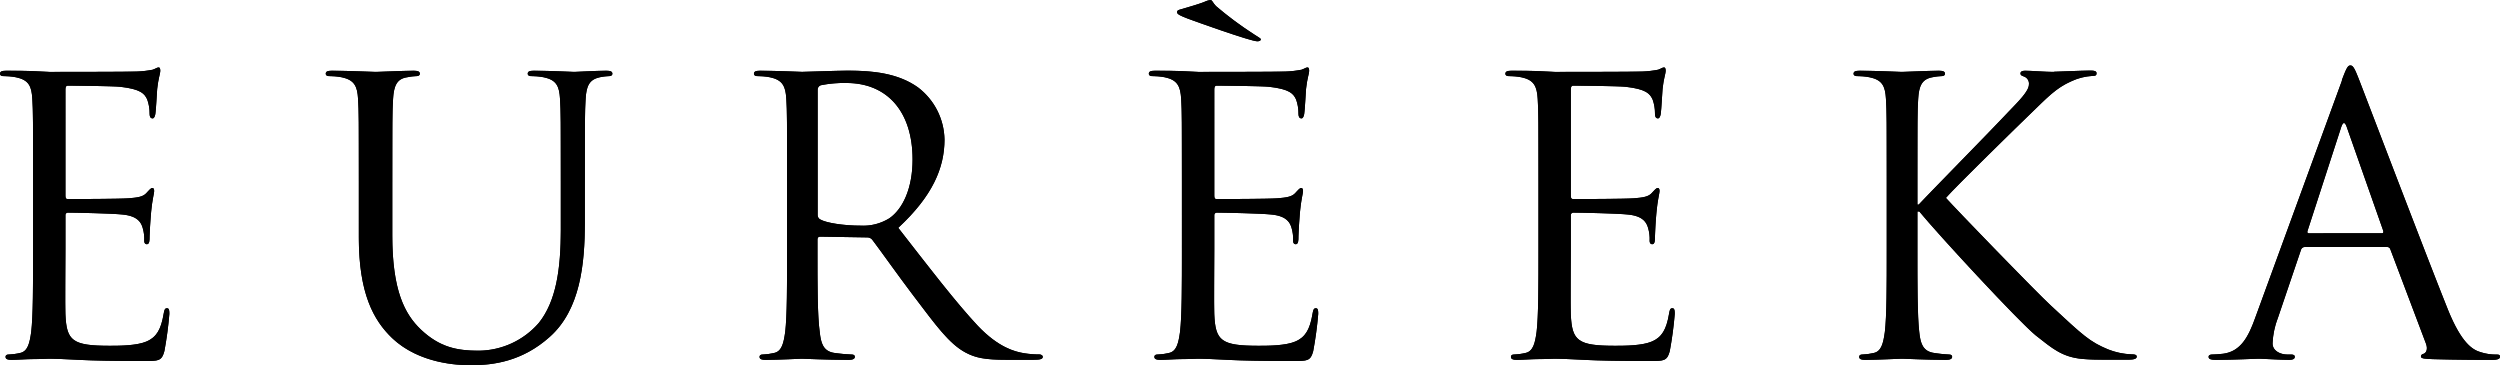 <svg id="EUREEKA-white" xmlns="http://www.w3.org/2000/svg" xmlns:xlink="http://www.w3.org/1999/xlink" width="584.12" height="85.33" viewBox="0 0 584.12 85.33">
  <defs>
    <clipPath id="clip-path">
      <path id="Path_2" data-name="Path 2" d="M35.83,16.26a23.53,23.53,0,0,1-3.84.45c-2.06.09-19.84.09-20.46.09l-3.67-.18c-2-.09-4.38-.09-6.43-.09-1,0-1.43.18-1.43.71,0,.36.36.54.71.54a16.53,16.53,0,0,1,3,.27c3,.62,3.67,2.05,3.84,5.09.18,2.86.18,5.36.18,19.3V58.17c0,8.58,0,15.63-.44,19.39-.36,2.59-.81,4.55-2.59,4.91a13.8,13.8,0,0,1-2.68.36c-.54,0-.72.27-.72.53,0,.54.45.72,1.43.72,1.34,0,3.39-.18,5.18-.18s3.4-.09,3.58-.09c1.34,0,3.48.09,7,.27s8.4.27,15.1.27c3.48,0,4.2,0,4.82-2.33a86.263,86.263,0,0,0,1.16-8.66c0-.63,0-1.34-.53-1.34s-.63.36-.81,1.34c-.62,3.66-1.7,5.45-4,6.43s-6.25,1-8.57,1c-8.76,0-10.1-1.16-10.37-7.32-.09-1.88,0-12.24,0-15.28V50.3a.56.56,0,0,1,.62-.62c1.52,0,10.37.18,12.78.45,3.49.35,4.29,1.87,4.65,3.12a9.07,9.07,0,0,1,.36,3c0,.45.17.81.62.81.63,0,.63-1,.63-1.7s.18-3.93.35-5.72c.27-3,.72-4.47.72-5s-.18-.72-.45-.72-.71.45-1.34,1.16c-.8.9-2,1.08-4.2,1.25s-13,.18-14.2.18c-.45,0-.54-.27-.54-.89V20.91c0-.63.18-.9.54-.9,1,0,10.72.09,12.24.27,4.82.54,5.72,1.61,6.34,3a9.52,9.52,0,0,1,.54,3.22c0,.71.18,1.16.71,1.16.36,0,.54-.54.63-1,.18-1.08.35-5,.44-5.9.27-2.5.72-3.58.72-4.2,0-.45-.09-.8-.36-.8-.45,0-.8.35-1.25.44"/>
    </clipPath>
    <clipPath id="clip-path-2">
      <path id="Path_4" data-name="Path 4" d="M134.2,16.8c-.54,0-5.45-.27-9.47-.27-1,0-1.43.18-1.43.71,0,.36.36.54.71.54a16.53,16.53,0,0,1,3,.27c3,.62,3.66,2.05,3.84,5.09.18,2.86.18,5.36.18,19.3V53.61c0,9.21-1.07,16.8-5.18,21.89a18.79,18.79,0,0,1-14,6.44c-5.09,0-9.11-.81-13.49-4.92-3.84-3.66-6.7-9.2-6.7-22.07V42.44c0-13.94,0-16.44.18-19.3.18-3.13.89-4.73,3.3-5.09a13.169,13.169,0,0,1,2.24-.27c.35,0,.71-.18.71-.54,0-.53-.45-.71-1.43-.71-2.68,0-8,.27-8.84.27s-6.26-.27-10.28-.27c-1,0-1.43.18-1.43.71,0,.36.36.54.71.54a16.53,16.53,0,0,1,3,.27c2.95.62,3.67,2.05,3.84,5.09.18,2.86.18,5.36.18,19.3V55.49c0,13,3.4,19.3,7.78,23.5,6.34,6,15.37,6.34,18.4,6.34,5.28,0,12-.89,18.41-6.61,7.15-6.34,8.22-17.07,8.22-26.72V42.44c0-13.94,0-16.44.18-19.3.18-3.13.89-4.56,3.31-5.09a13.08,13.08,0,0,1,2.23-.27c.36,0,.71-.18.71-.54,0-.53-.44-.71-1.42-.71-2.69,0-6.89.27-7.51.27"/>
    </clipPath>
    <clipPath id="clip-path-3">
      <path id="Path_6" data-name="Path 6" d="M191.67,51.29a1.17,1.17,0,0,1-.63-1.07V21a1.09,1.09,0,0,1,.72-1.08,27.5,27.5,0,0,1,6-.53c9.56,0,15.46,6.7,15.46,17.87,0,6.79-2.32,11.62-5.45,13.76a11.56,11.56,0,0,1-6.7,1.7c-3.93,0-8-.63-9.38-1.43m-4-34.49c-.45,0-6.08-.27-10.1-.27-1,0-1.43.18-1.43.71,0,.36.36.54.72.54a16.5,16.5,0,0,1,3,.27c2.95.62,3.67,2.05,3.84,5.09.18,2.86.18,5.36.18,19.3V58.17c0,8.58,0,15.63-.44,19.39-.36,2.59-.81,4.55-2.59,4.91a13.8,13.8,0,0,1-2.68.36c-.54,0-.72.27-.72.53,0,.54.45.72,1.43.72,2.68,0,8.31-.27,8.4-.27.45,0,6.08.27,11,.27,1,0,1.43-.27,1.43-.72,0-.26-.18-.53-.72-.53a38.759,38.759,0,0,1-4-.36c-2.68-.36-3.21-2.32-3.48-4.91C191,73.8,191,66.75,191,58.17V56c0-.44.18-.71.63-.71l11,.18a1.47,1.47,0,0,1,1.16.53c1.79,2.33,6,8.31,9.74,13.23,5.09,6.7,8.22,11.08,12.06,13.13,2.33,1.25,4.56,1.7,9.56,1.7h6.35c1.6,0,2.14-.18,2.14-.72,0-.26-.36-.53-.8-.53a21.32,21.32,0,0,1-3.49-.27c-2.23-.36-6.07-1.34-10.9-6.43-5.18-5.54-11.26-13.49-18.58-22.88,8-7.41,10.81-14,10.81-20.64a15.63,15.63,0,0,0-6.17-12.15c-4.73-3.39-10.72-3.93-16.35-3.93-2.77,0-9.56.27-10.54.27"/>
    </clipPath>
    <clipPath id="clip-path-4">
      <path id="Path_8" data-name="Path 8" d="M304.25,16.26a23.53,23.53,0,0,1-3.84.45c-2.06.09-19.84.09-20.46.09l-3.67-.18c-2-.09-4.38-.09-6.43-.09-1,0-1.43.18-1.43.71,0,.36.36.54.71.54a16.53,16.53,0,0,1,3,.27c2.95.62,3.67,2.05,3.85,5.09.17,2.86.17,5.36.17,19.3V58.17c0,8.58,0,15.63-.44,19.39-.36,2.59-.81,4.55-2.59,4.91a13.789,13.789,0,0,1-2.69.36c-.53,0-.71.27-.71.53,0,.54.45.72,1.43.72,1.34,0,3.39-.18,5.18-.18s3.4-.09,3.58-.09c1.34,0,3.48.09,7,.27s8.4.27,15.1.27c3.48,0,4.2,0,4.82-2.33A86.258,86.258,0,0,0,308,73.36c0-.63,0-1.34-.53-1.34s-.63.36-.81,1.34c-.62,3.66-1.7,5.45-4,6.43s-6.25,1-8.58,1c-8.75,0-10.09-1.16-10.36-7.32-.09-1.88,0-12.24,0-15.28V50.31a.57.57,0,0,1,.62-.63c1.52,0,10.37.18,12.78.45,3.49.35,4.29,1.87,4.65,3.12a9.068,9.068,0,0,1,.36,3c0,.45.18.81.62.81.63,0,.63-1,.63-1.7s.18-3.93.35-5.72c.27-3,.72-4.47.72-5s-.18-.72-.45-.72-.71.45-1.34,1.16c-.8.9-2.05,1.08-4.2,1.25s-13,.18-14.21.18c-.44,0-.53-.27-.53-.89V20.91c0-.63.18-.9.53-.9,1,0,10.73.09,12.25.27,4.82.54,5.72,1.61,6.34,3a9.52,9.52,0,0,1,.54,3.22c0,.71.18,1.16.71,1.16.36,0,.54-.54.63-1,.18-1.08.35-5,.44-5.9.27-2.5.72-3.58.72-4.2,0-.45-.09-.8-.36-.8-.45,0-.8.35-1.25.44M282.8,0a4.78,4.78,0,0,0-1.42.45c-1.08.44-3.49,1.16-5.36,1.69-.63.18-1,.27-1,.72s.72.8,2.59,1.52c1.43.53,14.57,5.27,16.18,5.27.44,0,.8-.18.8-.45s-.8-.62-1.7-1.25a81.34,81.34,0,0,1-8.76-6.52C283.34.62,283.25,0,282.8,0Z"/>
    </clipPath>
    <clipPath id="clip-path-5">
      <path id="Path_10" data-name="Path 10" d="M387.56,16.26a23.68,23.68,0,0,1-3.84.45c-2.06.09-19.84.09-20.46.09l-3.67-.18c-2-.09-4.38-.09-6.43-.09-1,0-1.43.18-1.43.71,0,.36.35.54.71.54a16.53,16.53,0,0,1,3,.27c2.95.62,3.66,2.05,3.84,5.09.18,2.86.18,5.36.18,19.3V58.17c0,8.58,0,15.63-.44,19.39-.36,2.59-.81,4.55-2.6,4.91a13.59,13.59,0,0,1-2.68.36c-.53,0-.71.27-.71.53,0,.54.45.72,1.43.72,1.34,0,3.39-.18,5.18-.18s3.4-.09,3.58-.09c1.34,0,3.48.09,7,.27s8.4.27,15.1.27c3.48,0,4.19,0,4.82-2.33a86.254,86.254,0,0,0,1.16-8.66c0-.63,0-1.34-.54-1.34s-.62.36-.8,1.34c-.62,3.66-1.7,5.45-4,6.43s-6.25,1-8.58,1c-8.75,0-10.09-1.16-10.36-7.32-.09-1.88,0-12.24,0-15.28V50.31a.57.57,0,0,1,.62-.63c1.52,0,10.37.18,12.78.45,3.49.35,4.29,1.87,4.65,3.12a9.07,9.07,0,0,1,.36,3c0,.45.17.81.62.81.63,0,.63-1,.63-1.7s.17-3.93.35-5.72c.27-3,.72-4.47.72-5s-.18-.72-.45-.72-.71.45-1.34,1.16c-.8.9-2.05,1.08-4.2,1.25s-13,.18-14.21.18c-.44,0-.53-.27-.53-.89V20.91c0-.63.18-.9.53-.9,1,0,10.73.09,12.25.27,4.82.54,5.71,1.61,6.34,3a9.519,9.519,0,0,1,.54,3.22c0,.71.17,1.16.71,1.16.36,0,.54-.54.63-1,.17-1.08.35-5,.44-5.9.27-2.5.72-3.58.72-4.2,0-.45-.09-.8-.36-.8-.45,0-.8.35-1.25.44"/>
    </clipPath>
    <clipPath id="clip-path-6">
      <path id="Path_12" data-name="Path 12" d="M479.85,16.8c-2.14,0-4.91-.27-6.7-.27-.63,0-1.07.18-1.07.63s.36.53.8.71a1.75,1.75,0,0,1,1.17,1.88c0,1.52-2.33,3.84-4.83,6.43C466,29.66,449.83,46.11,448.31,47.8H448V42.44c0-13.94,0-16.44.18-19.3.18-3.13.9-4.64,3.31-5.09a13.19,13.19,0,0,1,2.23-.27c.36,0,.72-.18.72-.54,0-.53-.45-.71-1.43-.71-2.68,0-7.86.27-8.67.27-.54,0-5.81-.27-9.83-.27-1,0-1.43.18-1.43.71,0,.36.36.54.72.54a16.5,16.5,0,0,1,3,.27c3,.62,3.67,2.05,3.85,5.09.18,2.86.18,5.36.18,19.3V58.17c0,8.58,0,15.63-.44,19.39-.36,2.59-.81,4.55-2.59,4.91a13.8,13.8,0,0,1-2.68.36c-.54,0-.72.27-.72.53,0,.54.45.72,1.43.72,2.68,0,7.87-.27,8.58-.27s5.9.27,10.28.27c1,0,1.42-.27,1.42-.72,0-.26-.17-.53-.71-.53a30.462,30.462,0,0,1-3.48-.36c-2.69-.36-3.22-2.32-3.49-4.91C448,73.8,448,66.75,448,58.17V49.41h.45c4.29,5.27,23.23,25.74,27.25,29,3.84,3,6.08,5,10.81,5.45,2,.18,3.67.18,6.17.18h4.56c1.52,0,2-.27,2-.72s-.53-.53-1.16-.53a16.55,16.55,0,0,1-5.54-1.16c-4.29-1.79-5.81-3.22-13.31-10.19-3.67-3.39-22.25-22.6-24.57-25.2,1.87-2.23,17.42-17.42,19.65-19.56,4-3.85,6-6.08,9.65-7.69a13.33,13.33,0,0,1,5-1.25c.71,0,.89-.18.89-.62s-.36-.63-1.34-.63c-2.23,0-8.13.27-8.58.27"/>
    </clipPath>
    <clipPath id="clip-path-7">
      <path id="Path_14" data-name="Path 14" d="M539.17,53.88,547,29.75c.44-1.34.89-1.34,1.34,0l8.49,24.13c.09.36.09.63-.36.63H539.44c-.27,0-.44-.18-.27-.63m8.05-35.12L526.93,74.25c-1.6,4.47-3.39,7.86-7.5,8.4-.72.09-2,.18-2.59.18-.45,0-.81.18-.81.53,0,.54.54.72,1.7.72,4.2,0,9.11-.27,10.1-.27s4.82.27,7,.27c.8,0,1.34-.18,1.34-.72,0-.35-.27-.53-.9-.53h-.89c-1.52,0-3.4-.81-3.4-2.59a18.79,18.79,0,0,1,1.26-6l5.36-15.81a.93.93,0,0,1,.89-.72H557.7a.77.77,0,0,1,.8.54l8.31,22c.54,1.43,0,2.23-.53,2.41-.36.09-.63.27-.63.63,0,.53,1,.53,2.68.62,6.17.18,12.69.18,14,.18,1,0,1.79-.18,1.79-.72s-.36-.53-.9-.53a11.45,11.45,0,0,1-3.57-.54c-1.87-.53-4.47-2-7.68-9.91-5.45-13.59-19.48-50.49-20.82-53.88-1.07-2.77-1.43-3.22-2-3.22s-.89.54-2,3.48"/>
    </clipPath>
  </defs>
  <path id="Path_1" data-name="Path 1" d="M35.83,16.26a23.53,23.53,0,0,1-3.84.45c-2.06.09-19.84.09-20.46.09l-3.67-.18c-2-.09-4.38-.09-6.43-.09-1,0-1.43.18-1.43.71,0,.36.36.54.71.54a16.53,16.53,0,0,1,3,.27c3,.62,3.67,2.05,3.84,5.09.18,2.86.18,5.36.18,19.3V58.17c0,8.58,0,15.63-.44,19.39-.36,2.59-.81,4.55-2.59,4.91a13.8,13.8,0,0,1-2.68.36c-.54,0-.72.27-.72.53,0,.54.45.72,1.43.72,1.34,0,3.39-.18,5.18-.18s3.4-.09,3.58-.09c1.34,0,3.48.09,7,.27s8.4.27,15.1.27c3.48,0,4.2,0,4.82-2.33a86.263,86.263,0,0,0,1.16-8.66c0-.63,0-1.34-.53-1.34s-.63.36-.81,1.34c-.62,3.66-1.7,5.45-4,6.43s-6.25,1-8.57,1c-8.76,0-10.1-1.16-10.37-7.32-.09-1.88,0-12.24,0-15.28V50.3a.56.56,0,0,1,.62-.62c1.52,0,10.37.18,12.78.45,3.49.35,4.29,1.87,4.65,3.12a9.07,9.07,0,0,1,.36,3c0,.45.17.81.62.81.63,0,.63-1,.63-1.7s.18-3.93.35-5.72c.27-3,.72-4.47.72-5s-.18-.72-.45-.72-.71.45-1.34,1.16c-.8.9-2,1.08-4.2,1.25s-13,.18-14.2.18c-.45,0-.54-.27-.54-.89V20.91c0-.63.18-.9.54-.9,1,0,10.72.09,12.24.27,4.82.54,5.72,1.61,6.34,3a9.52,9.52,0,0,1,.54,3.22c0,.71.18,1.16.71,1.16.36,0,.54-.54.63-1,.18-1.08.35-5,.44-5.9.27-2.5.72-3.58.72-4.2,0-.45-.09-.8-.36-.8-.45,0-.8.35-1.25.44"/>
  <g id="Group_3" data-name="Group 3" clip-path="url(#clip-path)">
    <rect id="Rectangle_507" data-name="Rectangle 507" width="72.22" height="78.73" transform="translate(-32.53 39.327) rotate(-35.85)"/>
  </g>
  <path id="Path_3" data-name="Path 3" d="M134.2,16.8c-.54,0-5.45-.27-9.47-.27-1,0-1.43.18-1.43.71,0,.36.36.54.71.54a16.53,16.53,0,0,1,3,.27c3,.62,3.66,2.05,3.84,5.09.18,2.86.18,5.36.18,19.3V53.61c0,9.21-1.07,16.8-5.18,21.89a18.79,18.79,0,0,1-14,6.44c-5.09,0-9.11-.81-13.49-4.92-3.84-3.66-6.7-9.2-6.7-22.07V42.44c0-13.94,0-16.44.18-19.3.18-3.13.89-4.73,3.3-5.09a13.169,13.169,0,0,1,2.24-.27c.35,0,.71-.18.71-.54,0-.53-.45-.71-1.43-.71-2.68,0-8,.27-8.84.27s-6.26-.27-10.28-.27c-1,0-1.43.18-1.43.71,0,.36.36.54.71.54a16.53,16.53,0,0,1,3,.27c2.95.62,3.67,2.05,3.84,5.09.18,2.86.18,5.36.18,19.3V55.49c0,13,3.4,19.3,7.78,23.5,6.34,6,15.37,6.34,18.4,6.34,5.28,0,12-.89,18.41-6.61,7.15-6.34,8.22-17.07,8.22-26.72V42.44c0-13.94,0-16.44.18-19.3.18-3.13.89-4.56,3.31-5.09a13.08,13.08,0,0,1,2.23-.27c.36,0,.71-.18.71-.54,0-.53-.44-.71-1.42-.71-2.69,0-6.89.27-7.51.27"/>
  <g id="Group_4" data-name="Group 4" clip-path="url(#clip-path-2)">
    <rect id="Rectangle_508" data-name="Rectangle 508" width="94.61" height="95.02" transform="translate(43.456 40.133) rotate(-35.85)"/>
  </g>
  <path id="Path_5" data-name="Path 5" d="M191.67,51.29a1.17,1.17,0,0,1-.63-1.07V21a1.09,1.09,0,0,1,.72-1.08,27.5,27.5,0,0,1,6-.53c9.56,0,15.46,6.7,15.46,17.87,0,6.79-2.32,11.62-5.45,13.76a11.56,11.56,0,0,1-6.7,1.7c-3.93,0-8-.63-9.38-1.43m-4-34.49c-.45,0-6.08-.27-10.1-.27-1,0-1.43.18-1.43.71,0,.36.36.54.72.54a16.5,16.5,0,0,1,3,.27c2.95.62,3.67,2.05,3.84,5.09.18,2.86.18,5.36.18,19.3V58.17c0,8.58,0,15.63-.44,19.39-.36,2.59-.81,4.55-2.59,4.91a13.8,13.8,0,0,1-2.68.36c-.54,0-.72.27-.72.53,0,.54.45.72,1.43.72,2.68,0,8.31-.27,8.4-.27.45,0,6.08.27,11,.27,1,0,1.43-.27,1.43-.72,0-.26-.18-.53-.72-.53a38.759,38.759,0,0,1-4-.36c-2.68-.36-3.21-2.32-3.48-4.91C191,73.8,191,66.75,191,58.17V56c0-.44.18-.71.63-.71l11,.18a1.47,1.47,0,0,1,1.16.53c1.79,2.33,6,8.31,9.74,13.23,5.09,6.7,8.22,11.08,12.06,13.13,2.33,1.25,4.56,1.7,9.56,1.7h6.35c1.6,0,2.14-.18,2.14-.72,0-.26-.36-.53-.8-.53a21.32,21.32,0,0,1-3.49-.27c-2.23-.36-6.07-1.34-10.9-6.43-5.18-5.54-11.26-13.49-18.58-22.88,8-7.41,10.81-14,10.81-20.64a15.63,15.63,0,0,0-6.17-12.15c-4.73-3.39-10.72-3.93-16.35-3.93-2.77,0-9.56.27-10.54.27"/>
  <g id="Group_5" data-name="Group 5" clip-path="url(#clip-path-3)">
    <rect id="Rectangle_509" data-name="Rectangle 509" width="94.32" height="94.32" transform="translate(144.054 39.701) rotate(-35.85)"/>
  </g>
  <path id="Path_7" data-name="Path 7" d="M304.25,16.26a23.53,23.53,0,0,1-3.84.45c-2.06.09-19.84.09-20.46.09l-3.67-.18c-2-.09-4.38-.09-6.43-.09-1,0-1.43.18-1.43.71,0,.36.36.54.71.54a16.53,16.53,0,0,1,3,.27c2.95.62,3.67,2.05,3.85,5.09.17,2.86.17,5.36.17,19.3V58.17c0,8.58,0,15.63-.44,19.39-.36,2.59-.81,4.55-2.59,4.91a13.789,13.789,0,0,1-2.69.36c-.53,0-.71.27-.71.53,0,.54.45.72,1.43.72,1.34,0,3.39-.18,5.18-.18s3.4-.09,3.58-.09c1.34,0,3.48.09,7,.27s8.4.27,15.1.27c3.48,0,4.2,0,4.82-2.33A86.258,86.258,0,0,0,308,73.36c0-.63,0-1.34-.53-1.34s-.63.36-.81,1.34c-.62,3.66-1.7,5.45-4,6.43s-6.25,1-8.58,1c-8.75,0-10.09-1.16-10.36-7.32-.09-1.88,0-12.24,0-15.28V50.31a.57.57,0,0,1,.62-.63c1.52,0,10.37.18,12.78.45,3.49.35,4.29,1.87,4.65,3.12a9.068,9.068,0,0,1,.36,3c0,.45.18.81.62.81.63,0,.63-1,.63-1.7s.18-3.93.35-5.72c.27-3,.72-4.47.72-5s-.18-.72-.45-.72-.71.45-1.34,1.16c-.8.9-2.05,1.08-4.2,1.25s-13,.18-14.21.18c-.44,0-.53-.27-.53-.89V20.91c0-.63.18-.9.53-.9,1,0,10.73.09,12.25.27,4.82.54,5.72,1.61,6.34,3a9.52,9.52,0,0,1,.54,3.22c0,.71.18,1.16.71,1.16.36,0,.54-.54.63-1,.18-1.08.35-5,.44-5.9.27-2.5.72-3.58.72-4.2,0-.45-.09-.8-.36-.8-.45,0-.8.35-1.25.44M282.8,0a4.78,4.78,0,0,0-1.42.45c-1.08.44-3.49,1.16-5.36,1.69-.63.18-1,.27-1,.72s.72.8,2.59,1.52c1.43.53,14.57,5.27,16.18,5.27.44,0,.8-.18.8-.45s-.8-.62-1.7-1.25a81.34,81.34,0,0,1-8.76-6.52C283.34.62,283.25,0,282.8,0Z"/>
  <g id="Group_6" data-name="Group 6" clip-path="url(#clip-path-4)">
    <rect id="Rectangle_510" data-name="Rectangle 510" width="81.48" height="91.55" transform="translate(228.378 28.936) rotate(-35.85)"/>
  </g>
  <path id="Path_9" data-name="Path 9" d="M387.56,16.26a23.68,23.68,0,0,1-3.84.45c-2.06.09-19.84.09-20.46.09l-3.67-.18c-2-.09-4.38-.09-6.43-.09-1,0-1.43.18-1.43.71,0,.36.35.54.71.54a16.53,16.53,0,0,1,3,.27c2.95.62,3.66,2.05,3.84,5.09.18,2.86.18,5.36.18,19.3V58.17c0,8.58,0,15.63-.44,19.39-.36,2.59-.81,4.55-2.6,4.91a13.59,13.59,0,0,1-2.68.36c-.53,0-.71.27-.71.53,0,.54.45.72,1.43.72,1.34,0,3.39-.18,5.18-.18s3.4-.09,3.58-.09c1.34,0,3.48.09,7,.27s8.4.27,15.1.27c3.48,0,4.19,0,4.82-2.33a86.254,86.254,0,0,0,1.16-8.66c0-.63,0-1.34-.54-1.34s-.62.36-.8,1.34c-.62,3.66-1.7,5.45-4,6.43s-6.25,1-8.58,1c-8.75,0-10.09-1.16-10.36-7.32-.09-1.88,0-12.24,0-15.28V50.31a.57.57,0,0,1,.62-.63c1.52,0,10.37.18,12.78.45,3.49.35,4.29,1.87,4.65,3.12a9.07,9.07,0,0,1,.36,3c0,.45.17.81.62.81.63,0,.63-1,.63-1.7s.17-3.93.35-5.72c.27-3,.72-4.47.72-5s-.18-.72-.45-.72-.71.45-1.34,1.16c-.8.9-2.05,1.08-4.2,1.25s-13,.18-14.21.18c-.44,0-.53-.27-.53-.89V20.91c0-.63.18-.9.53-.9,1,0,10.73.09,12.25.27,4.82.54,5.71,1.61,6.34,3a9.519,9.519,0,0,1,.54,3.22c0,.71.17,1.16.71,1.16.36,0,.54-.54.63-1,.17-1.08.35-5,.44-5.9.27-2.5.72-3.58.72-4.2,0-.45-.09-.8-.36-.8-.45,0-.8.35-1.25.44"/>
  <g id="Group_7" data-name="Group 7" clip-path="url(#clip-path-5)">
    <rect id="Rectangle_511" data-name="Rectangle 511" width="72.22" height="78.73" transform="translate(319.205 39.33) rotate(-35.85)"/>
  </g>
  <path id="Path_11" data-name="Path 11" d="M479.85,16.8c-2.14,0-4.91-.27-6.7-.27-.63,0-1.07.18-1.07.63s.36.53.8.71a1.75,1.75,0,0,1,1.17,1.88c0,1.52-2.33,3.84-4.83,6.43C466,29.66,449.83,46.11,448.31,47.8H448V42.44c0-13.94,0-16.44.18-19.3.18-3.13.9-4.64,3.31-5.09a13.19,13.19,0,0,1,2.23-.27c.36,0,.72-.18.72-.54,0-.53-.45-.71-1.43-.71-2.68,0-7.86.27-8.67.27-.54,0-5.81-.27-9.83-.27-1,0-1.43.18-1.43.71,0,.36.36.54.72.54a16.5,16.5,0,0,1,3,.27c3,.62,3.67,2.05,3.85,5.09.18,2.86.18,5.36.18,19.3V58.17c0,8.58,0,15.63-.44,19.39-.36,2.59-.81,4.55-2.59,4.91a13.8,13.8,0,0,1-2.68.36c-.54,0-.72.27-.72.53,0,.54.45.72,1.43.72,2.68,0,7.87-.27,8.58-.27s5.9.27,10.28.27c1,0,1.42-.27,1.42-.72,0-.26-.17-.53-.71-.53a30.462,30.462,0,0,1-3.48-.36c-2.69-.36-3.22-2.32-3.49-4.91C448,73.8,448,66.75,448,58.17V49.41h.45c4.29,5.27,23.23,25.74,27.25,29,3.84,3,6.08,5,10.81,5.45,2,.18,3.67.18,6.17.18h4.56c1.52,0,2-.27,2-.72s-.53-.53-1.16-.53a16.55,16.55,0,0,1-5.54-1.16c-4.29-1.79-5.81-3.22-13.31-10.19-3.67-3.39-22.25-22.6-24.57-25.2,1.87-2.23,17.42-17.42,19.65-19.56,4-3.85,6-6.08,9.65-7.69a13.33,13.33,0,0,1,5-1.25c.71,0,.89-.18.89-.62s-.36-.63-1.34-.63c-2.23,0-8.13.27-8.58.27"/>
  <g id="Group_8" data-name="Group 8" clip-path="url(#clip-path-6)">
    <rect id="Rectangle_512" data-name="Rectangle 512" width="93.16" height="93.48" transform="translate(400.965 39.709) rotate(-35.85)"/>
  </g>
  <path id="Path_13" data-name="Path 13" d="M539.17,53.88,547,29.75c.44-1.34.89-1.34,1.34,0l8.49,24.13c.09.36.09.63-.36.63H539.44c-.27,0-.44-.18-.27-.63m8.05-35.12L526.93,74.25c-1.6,4.47-3.39,7.86-7.5,8.4-.72.09-2,.18-2.59.18-.45,0-.81.18-.81.53,0,.54.54.72,1.7.72,4.2,0,9.11-.27,10.1-.27s4.82.27,7,.27c.8,0,1.34-.18,1.34-.72,0-.35-.27-.53-.9-.53h-.89c-1.52,0-3.4-.81-3.4-2.59a18.79,18.79,0,0,1,1.26-6l5.36-15.81a.93.93,0,0,1,.89-.72H557.7a.77.77,0,0,1,.8.54l8.31,22c.54,1.43,0,2.23-.53,2.41-.36.09-.63.27-.63.63,0,.53,1,.53,2.68.62,6.17.18,12.69.18,14,.18,1,0,1.79-.18,1.79-.72s-.36-.53-.9-.53a11.45,11.45,0,0,1-3.57-.54c-1.87-.53-4.47-2-7.68-9.91-5.45-13.59-19.48-50.49-20.82-53.88-1.07-2.77-1.43-3.22-2-3.22s-.89.54-2,3.48"/>
  <g id="Group_9" data-name="Group 9" clip-path="url(#clip-path-7)">
    <rect id="Rectangle_513" data-name="Rectangle 513" width="95.48" height="95.64" transform="translate(483.373 38.888) rotate(-35.85)"/>
  </g>
</svg>
